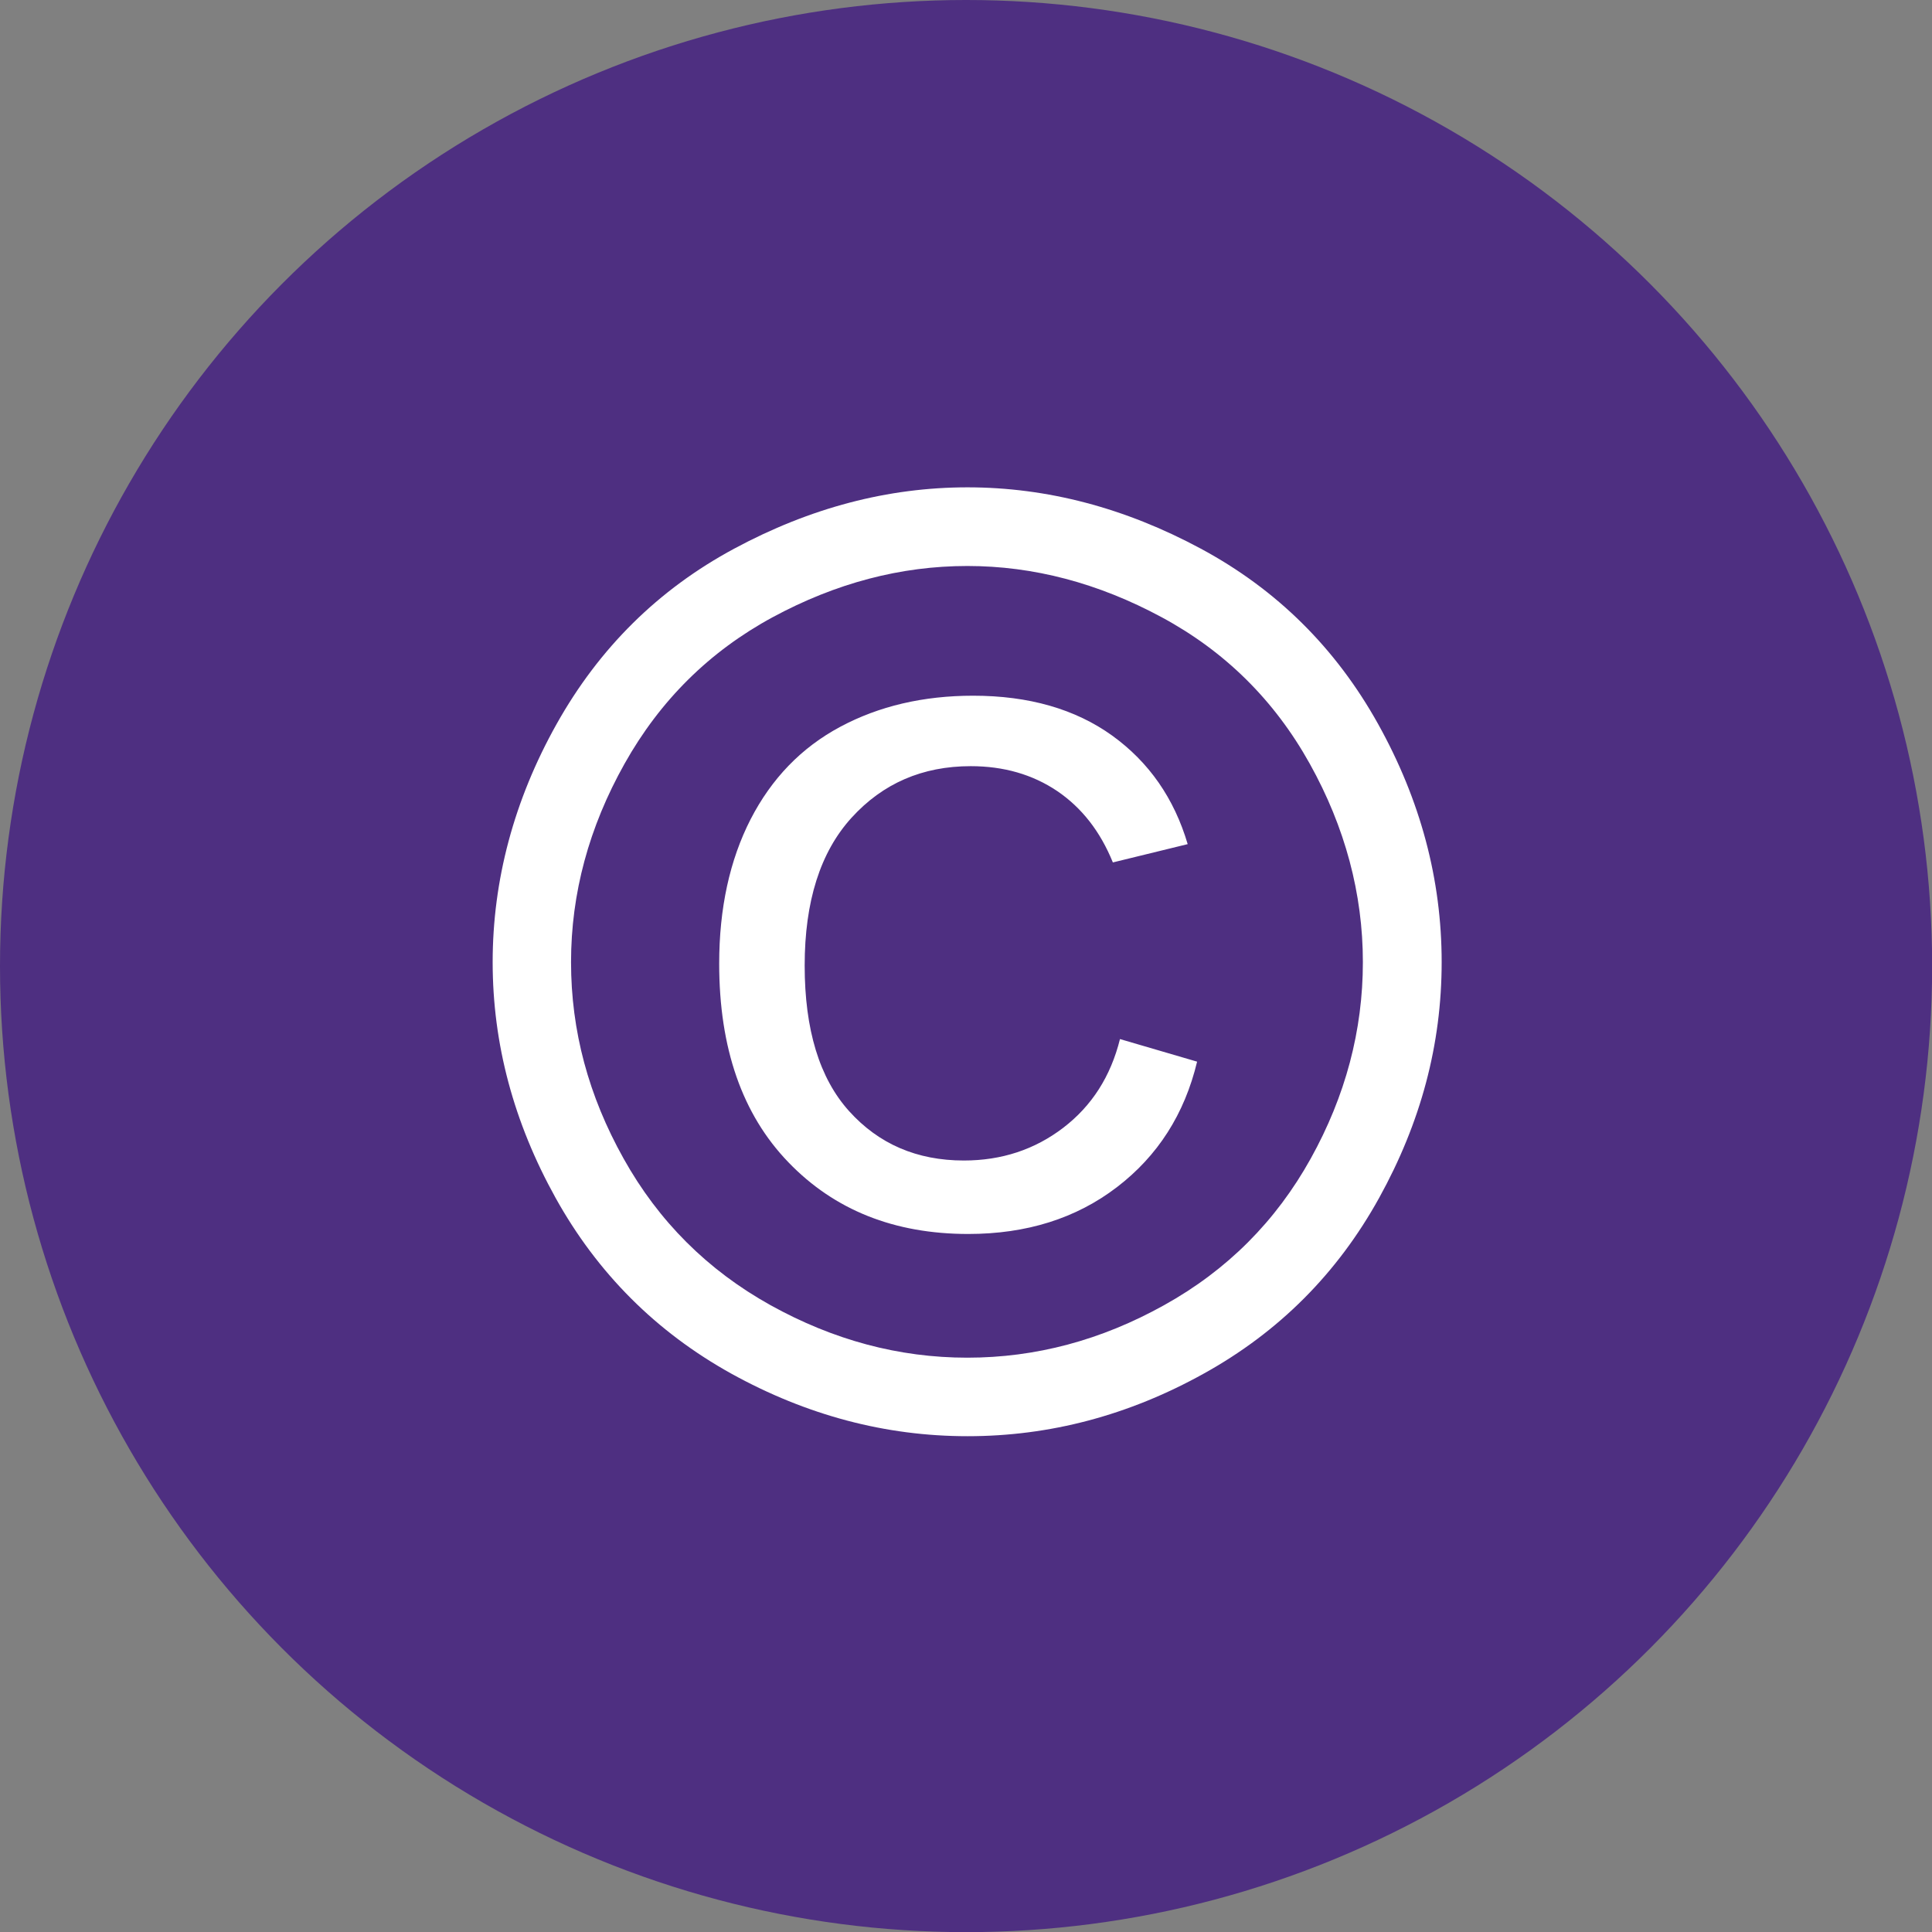 <?xml version="1.0" encoding="UTF-8"?><svg id="Layer_2" xmlns="http://www.w3.org/2000/svg" viewBox="0 0 141.49 141.49"><rect x="0" y="0" width="141.49" height="141.49" fill="#808080" stroke="none"/><defs><style>.cls-1{fill:#4e2f81;}.cls-1,.cls-2{stroke-width:0px;}.cls-2{fill:#fff;}</style></defs><g id="Copyright"><circle class="cls-1" cx="70.75" cy="70.75" r="70.75"/><path class="cls-2" d="m70.85,35.69c5.83,0,11.53,1.5,17.09,4.49,5.56,2.99,9.89,7.28,12.99,12.85s4.65,11.38,4.65,17.43-1.53,11.75-4.58,17.27c-3.06,5.53-7.34,9.82-12.85,12.87-5.51,3.06-11.28,4.58-17.29,4.58s-11.78-1.53-17.3-4.58c-5.51-3.06-9.8-7.35-12.87-12.87-3.07-5.53-4.61-11.28-4.61-17.27s1.56-11.86,4.68-17.43c3.12-5.57,7.45-9.86,13.01-12.85,5.56-2.99,11.25-4.49,17.09-4.49Zm0,5.76c-4.88,0-9.63,1.25-14.26,3.75-4.62,2.5-8.24,6.08-10.85,10.73-2.61,4.65-3.92,9.5-3.92,14.53s1.28,9.8,3.85,14.39c2.56,4.59,6.15,8.17,10.75,10.73,4.61,2.56,9.41,3.85,14.42,3.85s9.81-1.28,14.42-3.85c4.61-2.56,8.18-6.14,10.73-10.73,2.55-4.59,3.82-9.39,3.82-14.39s-1.3-9.88-3.89-14.53-6.21-8.23-10.85-10.73c-4.64-2.5-9.38-3.75-14.23-3.75Zm11.15,34.64l5.67,1.66c-.92,3.84-2.88,6.9-5.87,9.19-2.99,2.29-6.62,3.43-10.89,3.43-5.41,0-9.8-1.75-13.17-5.25-3.38-3.5-5.07-8.35-5.07-14.55,0-4.05.77-7.58,2.3-10.57,1.54-2.99,3.72-5.25,6.56-6.77,2.84-1.52,6.09-2.28,9.74-2.28,4.08,0,7.48.98,10.18,2.92,2.7,1.95,4.54,4.6,5.53,7.95l-5.48,1.34c-.92-2.27-2.28-4.01-4.08-5.23-1.8-1.21-3.91-1.82-6.33-1.82-3.53,0-6.44,1.26-8.73,3.78-2.29,2.52-3.43,6.13-3.43,10.82s1.08,8.25,3.25,10.66c2.17,2.41,4.97,3.62,8.41,3.62,2.76,0,5.19-.8,7.28-2.4,2.09-1.6,3.47-3.76,4.15-6.49Z"/></g></svg>